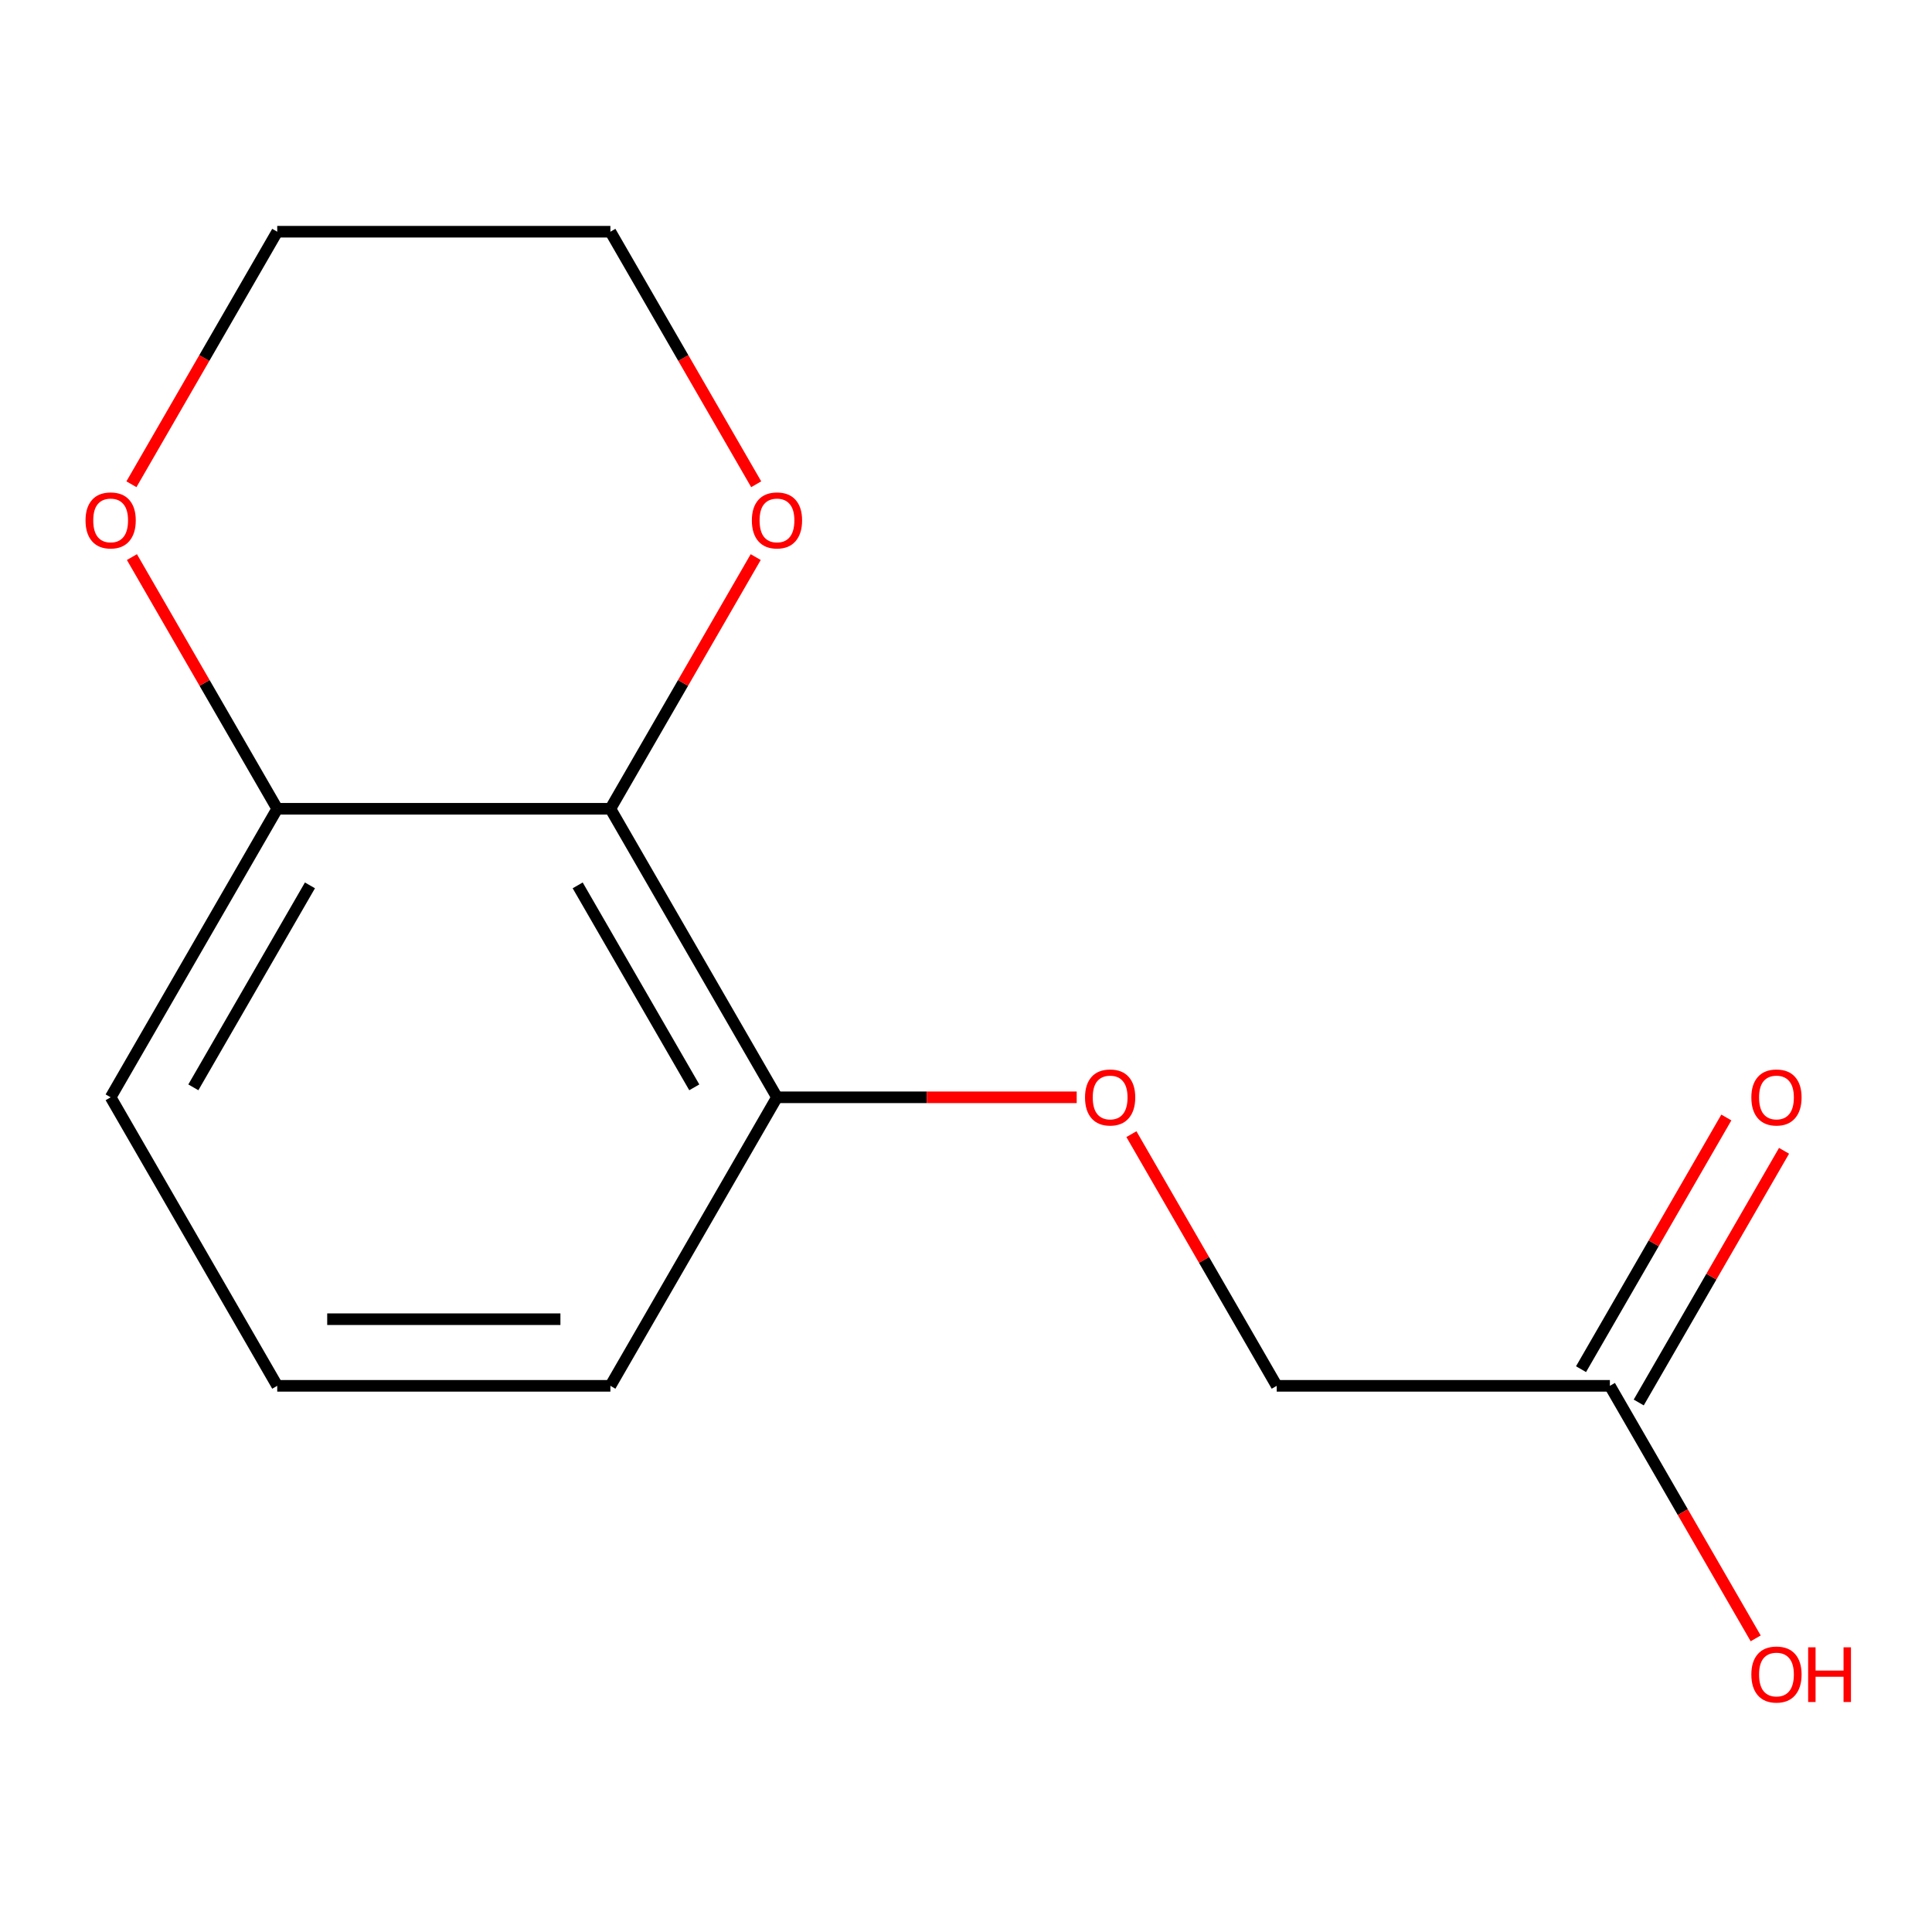 <?xml version='1.0' encoding='iso-8859-1'?>
<svg version='1.1' baseProfile='full'
              xmlns='http://www.w3.org/2000/svg'
                      xmlns:rdkit='http://www.rdkit.org/xml'
                      xmlns:xlink='http://www.w3.org/1999/xlink'
                  xml:space='preserve'
width='1000px' height='1000px' viewBox='0 0 1000 1000'>
<!-- END OF HEADER -->
<rect style='opacity:1.0;fill:#FFFFFF;stroke:none' width='1000' height='1000' x='0' y='0'> </rect>
<path class='bond-0' d='M 315.938,418.621 L 143.494,418.621' style='fill:none;fill-rule:evenodd;stroke:#000000;stroke-width:6px;stroke-linecap:butt;stroke-linejoin:miter;stroke-opacity:1' />
<path class='bond-2' d='M 315.938,418.621 L 402.161,567.963' style='fill:none;fill-rule:evenodd;stroke:#000000;stroke-width:6px;stroke-linecap:butt;stroke-linejoin:miter;stroke-opacity:1' />
<path class='bond-2' d='M 299.004,458.267 L 359.359,562.806' style='fill:none;fill-rule:evenodd;stroke:#000000;stroke-width:6px;stroke-linecap:butt;stroke-linejoin:miter;stroke-opacity:1' />
<path class='bond-3' d='M 315.938,418.621 L 353.544,353.486' style='fill:none;fill-rule:evenodd;stroke:#000000;stroke-width:6px;stroke-linecap:butt;stroke-linejoin:miter;stroke-opacity:1' />
<path class='bond-3' d='M 353.544,353.486 L 391.15,288.35' style='fill:none;fill-rule:evenodd;stroke:#FF0000;stroke-width:6px;stroke-linecap:butt;stroke-linejoin:miter;stroke-opacity:1' />
<path class='bond-5' d='M 143.494,418.621 L 105.888,353.486' style='fill:none;fill-rule:evenodd;stroke:#000000;stroke-width:6px;stroke-linecap:butt;stroke-linejoin:miter;stroke-opacity:1' />
<path class='bond-5' d='M 105.888,353.486 L 68.282,288.35' style='fill:none;fill-rule:evenodd;stroke:#FF0000;stroke-width:6px;stroke-linecap:butt;stroke-linejoin:miter;stroke-opacity:1' />
<path class='bond-10' d='M 143.494,418.621 L 57.271,567.963' style='fill:none;fill-rule:evenodd;stroke:#000000;stroke-width:6px;stroke-linecap:butt;stroke-linejoin:miter;stroke-opacity:1' />
<path class='bond-10' d='M 160.429,458.267 L 100.073,562.806' style='fill:none;fill-rule:evenodd;stroke:#000000;stroke-width:6px;stroke-linecap:butt;stroke-linejoin:miter;stroke-opacity:1' />
<path class='bond-1' d='M 833.273,717.304 L 660.828,717.304' style='fill:none;fill-rule:evenodd;stroke:#000000;stroke-width:6px;stroke-linecap:butt;stroke-linejoin:miter;stroke-opacity:1' />
<path class='bond-6' d='M 848.207,725.926 L 885.813,660.791' style='fill:none;fill-rule:evenodd;stroke:#000000;stroke-width:6px;stroke-linecap:butt;stroke-linejoin:miter;stroke-opacity:1' />
<path class='bond-6' d='M 885.813,660.791 L 923.419,595.656' style='fill:none;fill-rule:evenodd;stroke:#FF0000;stroke-width:6px;stroke-linecap:butt;stroke-linejoin:miter;stroke-opacity:1' />
<path class='bond-6' d='M 818.339,708.682 L 855.945,643.547' style='fill:none;fill-rule:evenodd;stroke:#000000;stroke-width:6px;stroke-linecap:butt;stroke-linejoin:miter;stroke-opacity:1' />
<path class='bond-6' d='M 855.945,643.547 L 893.551,578.411' style='fill:none;fill-rule:evenodd;stroke:#FF0000;stroke-width:6px;stroke-linecap:butt;stroke-linejoin:miter;stroke-opacity:1' />
<path class='bond-8' d='M 833.273,717.304 L 871.006,782.659' style='fill:none;fill-rule:evenodd;stroke:#000000;stroke-width:6px;stroke-linecap:butt;stroke-linejoin:miter;stroke-opacity:1' />
<path class='bond-8' d='M 871.006,782.659 L 908.739,848.015' style='fill:none;fill-rule:evenodd;stroke:#FF0000;stroke-width:6px;stroke-linecap:butt;stroke-linejoin:miter;stroke-opacity:1' />
<path class='bond-4' d='M 402.161,567.963 L 479.728,567.963' style='fill:none;fill-rule:evenodd;stroke:#000000;stroke-width:6px;stroke-linecap:butt;stroke-linejoin:miter;stroke-opacity:1' />
<path class='bond-4' d='M 479.728,567.963 L 557.295,567.963' style='fill:none;fill-rule:evenodd;stroke:#FF0000;stroke-width:6px;stroke-linecap:butt;stroke-linejoin:miter;stroke-opacity:1' />
<path class='bond-11' d='M 402.161,567.963 L 315.938,717.304' style='fill:none;fill-rule:evenodd;stroke:#000000;stroke-width:6px;stroke-linecap:butt;stroke-linejoin:miter;stroke-opacity:1' />
<path class='bond-12' d='M 391.404,250.648 L 353.671,185.293' style='fill:none;fill-rule:evenodd;stroke:#FF0000;stroke-width:6px;stroke-linecap:butt;stroke-linejoin:miter;stroke-opacity:1' />
<path class='bond-12' d='M 353.671,185.293 L 315.938,119.938' style='fill:none;fill-rule:evenodd;stroke:#000000;stroke-width:6px;stroke-linecap:butt;stroke-linejoin:miter;stroke-opacity:1' />
<path class='bond-7' d='M 585.616,587.034 L 623.222,652.169' style='fill:none;fill-rule:evenodd;stroke:#FF0000;stroke-width:6px;stroke-linecap:butt;stroke-linejoin:miter;stroke-opacity:1' />
<path class='bond-7' d='M 623.222,652.169 L 660.828,717.304' style='fill:none;fill-rule:evenodd;stroke:#000000;stroke-width:6px;stroke-linecap:butt;stroke-linejoin:miter;stroke-opacity:1' />
<path class='bond-13' d='M 68.028,250.648 L 105.761,185.293' style='fill:none;fill-rule:evenodd;stroke:#FF0000;stroke-width:6px;stroke-linecap:butt;stroke-linejoin:miter;stroke-opacity:1' />
<path class='bond-13' d='M 105.761,185.293 L 143.494,119.938' style='fill:none;fill-rule:evenodd;stroke:#000000;stroke-width:6px;stroke-linecap:butt;stroke-linejoin:miter;stroke-opacity:1' />
<path class='bond-9' d='M 143.494,717.304 L 57.271,567.963' style='fill:none;fill-rule:evenodd;stroke:#000000;stroke-width:6px;stroke-linecap:butt;stroke-linejoin:miter;stroke-opacity:1' />
<path class='bond-14' d='M 143.494,717.304 L 315.938,717.304' style='fill:none;fill-rule:evenodd;stroke:#000000;stroke-width:6px;stroke-linecap:butt;stroke-linejoin:miter;stroke-opacity:1' />
<path class='bond-14' d='M 169.36,682.815 L 290.072,682.815' style='fill:none;fill-rule:evenodd;stroke:#000000;stroke-width:6px;stroke-linecap:butt;stroke-linejoin:miter;stroke-opacity:1' />
<path class='bond-15' d='M 315.938,119.938 L 143.494,119.938' style='fill:none;fill-rule:evenodd;stroke:#000000;stroke-width:6px;stroke-linecap:butt;stroke-linejoin:miter;stroke-opacity:1' />
<path  class='atom-4' d='M 389.161 269.359
Q 389.161 262.559, 392.521 258.759
Q 395.881 254.959, 402.161 254.959
Q 408.441 254.959, 411.801 258.759
Q 415.161 262.559, 415.161 269.359
Q 415.161 276.239, 411.761 280.159
Q 408.361 284.039, 402.161 284.039
Q 395.921 284.039, 392.521 280.159
Q 389.161 276.279, 389.161 269.359
M 402.161 280.839
Q 406.481 280.839, 408.801 277.959
Q 411.161 275.039, 411.161 269.359
Q 411.161 263.799, 408.801 260.999
Q 406.481 258.159, 402.161 258.159
Q 397.841 258.159, 395.481 260.959
Q 393.161 263.759, 393.161 269.359
Q 393.161 275.079, 395.481 277.959
Q 397.841 280.839, 402.161 280.839
' fill='#FF0000'/>
<path  class='atom-5' d='M 561.606 568.043
Q 561.606 561.243, 564.966 557.443
Q 568.326 553.643, 574.606 553.643
Q 580.886 553.643, 584.246 557.443
Q 587.606 561.243, 587.606 568.043
Q 587.606 574.923, 584.206 578.843
Q 580.806 582.723, 574.606 582.723
Q 568.366 582.723, 564.966 578.843
Q 561.606 574.963, 561.606 568.043
M 574.606 579.523
Q 578.926 579.523, 581.246 576.643
Q 583.606 573.723, 583.606 568.043
Q 583.606 562.483, 581.246 559.683
Q 578.926 556.843, 574.606 556.843
Q 570.286 556.843, 567.926 559.643
Q 565.606 562.443, 565.606 568.043
Q 565.606 573.763, 567.926 576.643
Q 570.286 579.523, 574.606 579.523
' fill='#FF0000'/>
<path  class='atom-6' d='M 44.271 269.359
Q 44.271 262.559, 47.631 258.759
Q 50.991 254.959, 57.271 254.959
Q 63.551 254.959, 66.911 258.759
Q 70.271 262.559, 70.271 269.359
Q 70.271 276.239, 66.871 280.159
Q 63.471 284.039, 57.271 284.039
Q 51.031 284.039, 47.631 280.159
Q 44.271 276.279, 44.271 269.359
M 57.271 280.839
Q 61.591 280.839, 63.911 277.959
Q 66.271 275.039, 66.271 269.359
Q 66.271 263.799, 63.911 260.999
Q 61.591 258.159, 57.271 258.159
Q 52.951 258.159, 50.591 260.959
Q 48.271 263.759, 48.271 269.359
Q 48.271 275.079, 50.591 277.959
Q 52.951 280.839, 57.271 280.839
' fill='#FF0000'/>
<path  class='atom-7' d='M 906.495 568.043
Q 906.495 561.243, 909.855 557.443
Q 913.215 553.643, 919.495 553.643
Q 925.775 553.643, 929.135 557.443
Q 932.495 561.243, 932.495 568.043
Q 932.495 574.923, 929.095 578.843
Q 925.695 582.723, 919.495 582.723
Q 913.255 582.723, 909.855 578.843
Q 906.495 574.963, 906.495 568.043
M 919.495 579.523
Q 923.815 579.523, 926.135 576.643
Q 928.495 573.723, 928.495 568.043
Q 928.495 562.483, 926.135 559.683
Q 923.815 556.843, 919.495 556.843
Q 915.175 556.843, 912.815 559.643
Q 910.495 562.443, 910.495 568.043
Q 910.495 573.763, 912.815 576.643
Q 915.175 579.523, 919.495 579.523
' fill='#FF0000'/>
<path  class='atom-9' d='M 906.495 866.726
Q 906.495 859.926, 909.855 856.126
Q 913.215 852.326, 919.495 852.326
Q 925.775 852.326, 929.135 856.126
Q 932.495 859.926, 932.495 866.726
Q 932.495 873.606, 929.095 877.526
Q 925.695 881.406, 919.495 881.406
Q 913.255 881.406, 909.855 877.526
Q 906.495 873.646, 906.495 866.726
M 919.495 878.206
Q 923.815 878.206, 926.135 875.326
Q 928.495 872.406, 928.495 866.726
Q 928.495 861.166, 926.135 858.366
Q 923.815 855.526, 919.495 855.526
Q 915.175 855.526, 912.815 858.326
Q 910.495 861.126, 910.495 866.726
Q 910.495 872.446, 912.815 875.326
Q 915.175 878.206, 919.495 878.206
' fill='#FF0000'/>
<path  class='atom-9' d='M 935.895 852.646
L 939.735 852.646
L 939.735 864.686
L 954.215 864.686
L 954.215 852.646
L 958.055 852.646
L 958.055 880.966
L 954.215 880.966
L 954.215 867.886
L 939.735 867.886
L 939.735 880.966
L 935.895 880.966
L 935.895 852.646
' fill='#FF0000'/>
</svg>
